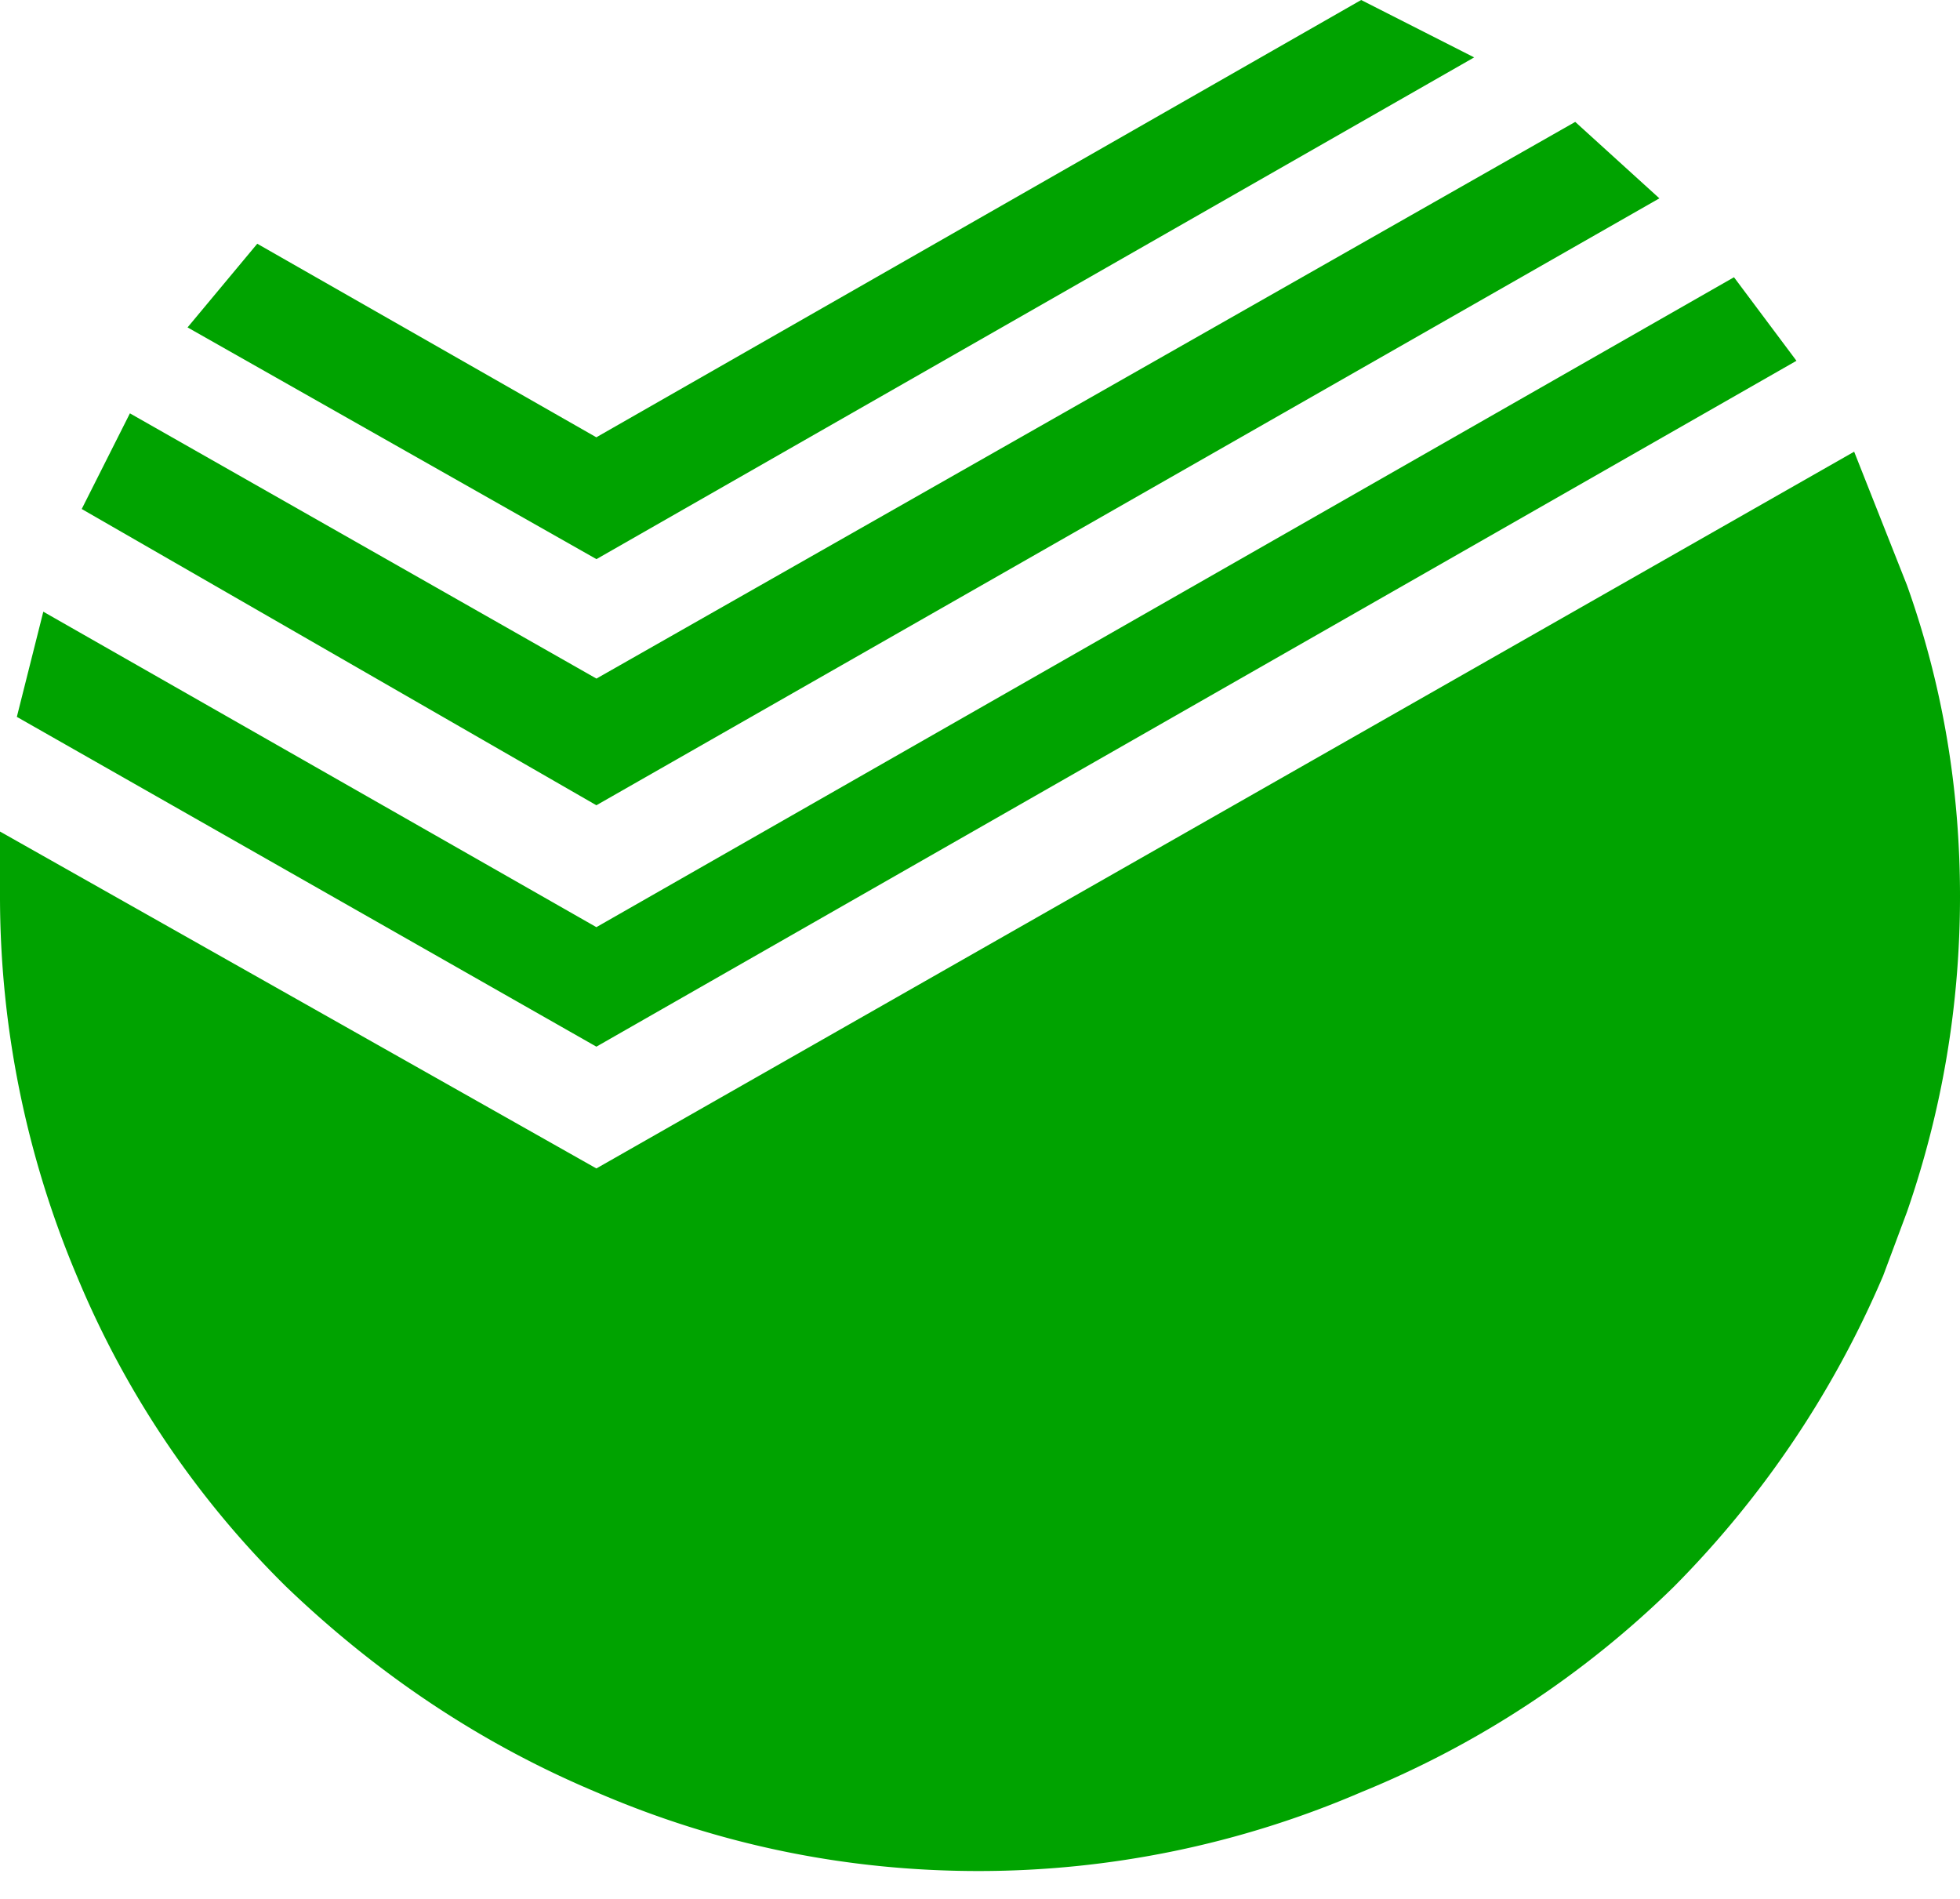 <svg xmlns="http://www.w3.org/2000/svg" width="32" height="31" viewBox="0 0 32 31">
    <path fill="#00A300" fill-rule="evenodd" d="M30.743 20.832a16.218 16.218 0 0 1-3.415 5.072 15.8 15.8 0 0 1-5.105 3.354 15.792 15.792 0 0 1-6.243 1.287c-2.172 0-4.254-.43-6.243-1.287-1.858-.78-3.547-1.899-5.065-3.355a15.385 15.385 0 0 1-3.416-5.07A15.94 15.94 0 0 1 0 14.628v-1.053l9.737 5.5L30.272 7.374l.864 2.184c.575 1.613.864 3.303.864 5.072 0 1.768-.288 3.485-.864 5.15l-.393 1.053zM.275 11.703l.432-1.717 9.03 5.15L28.31 4.526 29.33 5.89 9.737 17.087.275 11.703zm1.06-3.395l.786-1.56 7.617 4.33 15.98-9.088 1.374 1.248-17.355 9.908L1.335 8.31zm1.728-2.964L4.2 3.979l5.536 3.16L22.223 0l1.845.937-14.33 8.191-6.676-3.783v-.001z"/>
</svg>
